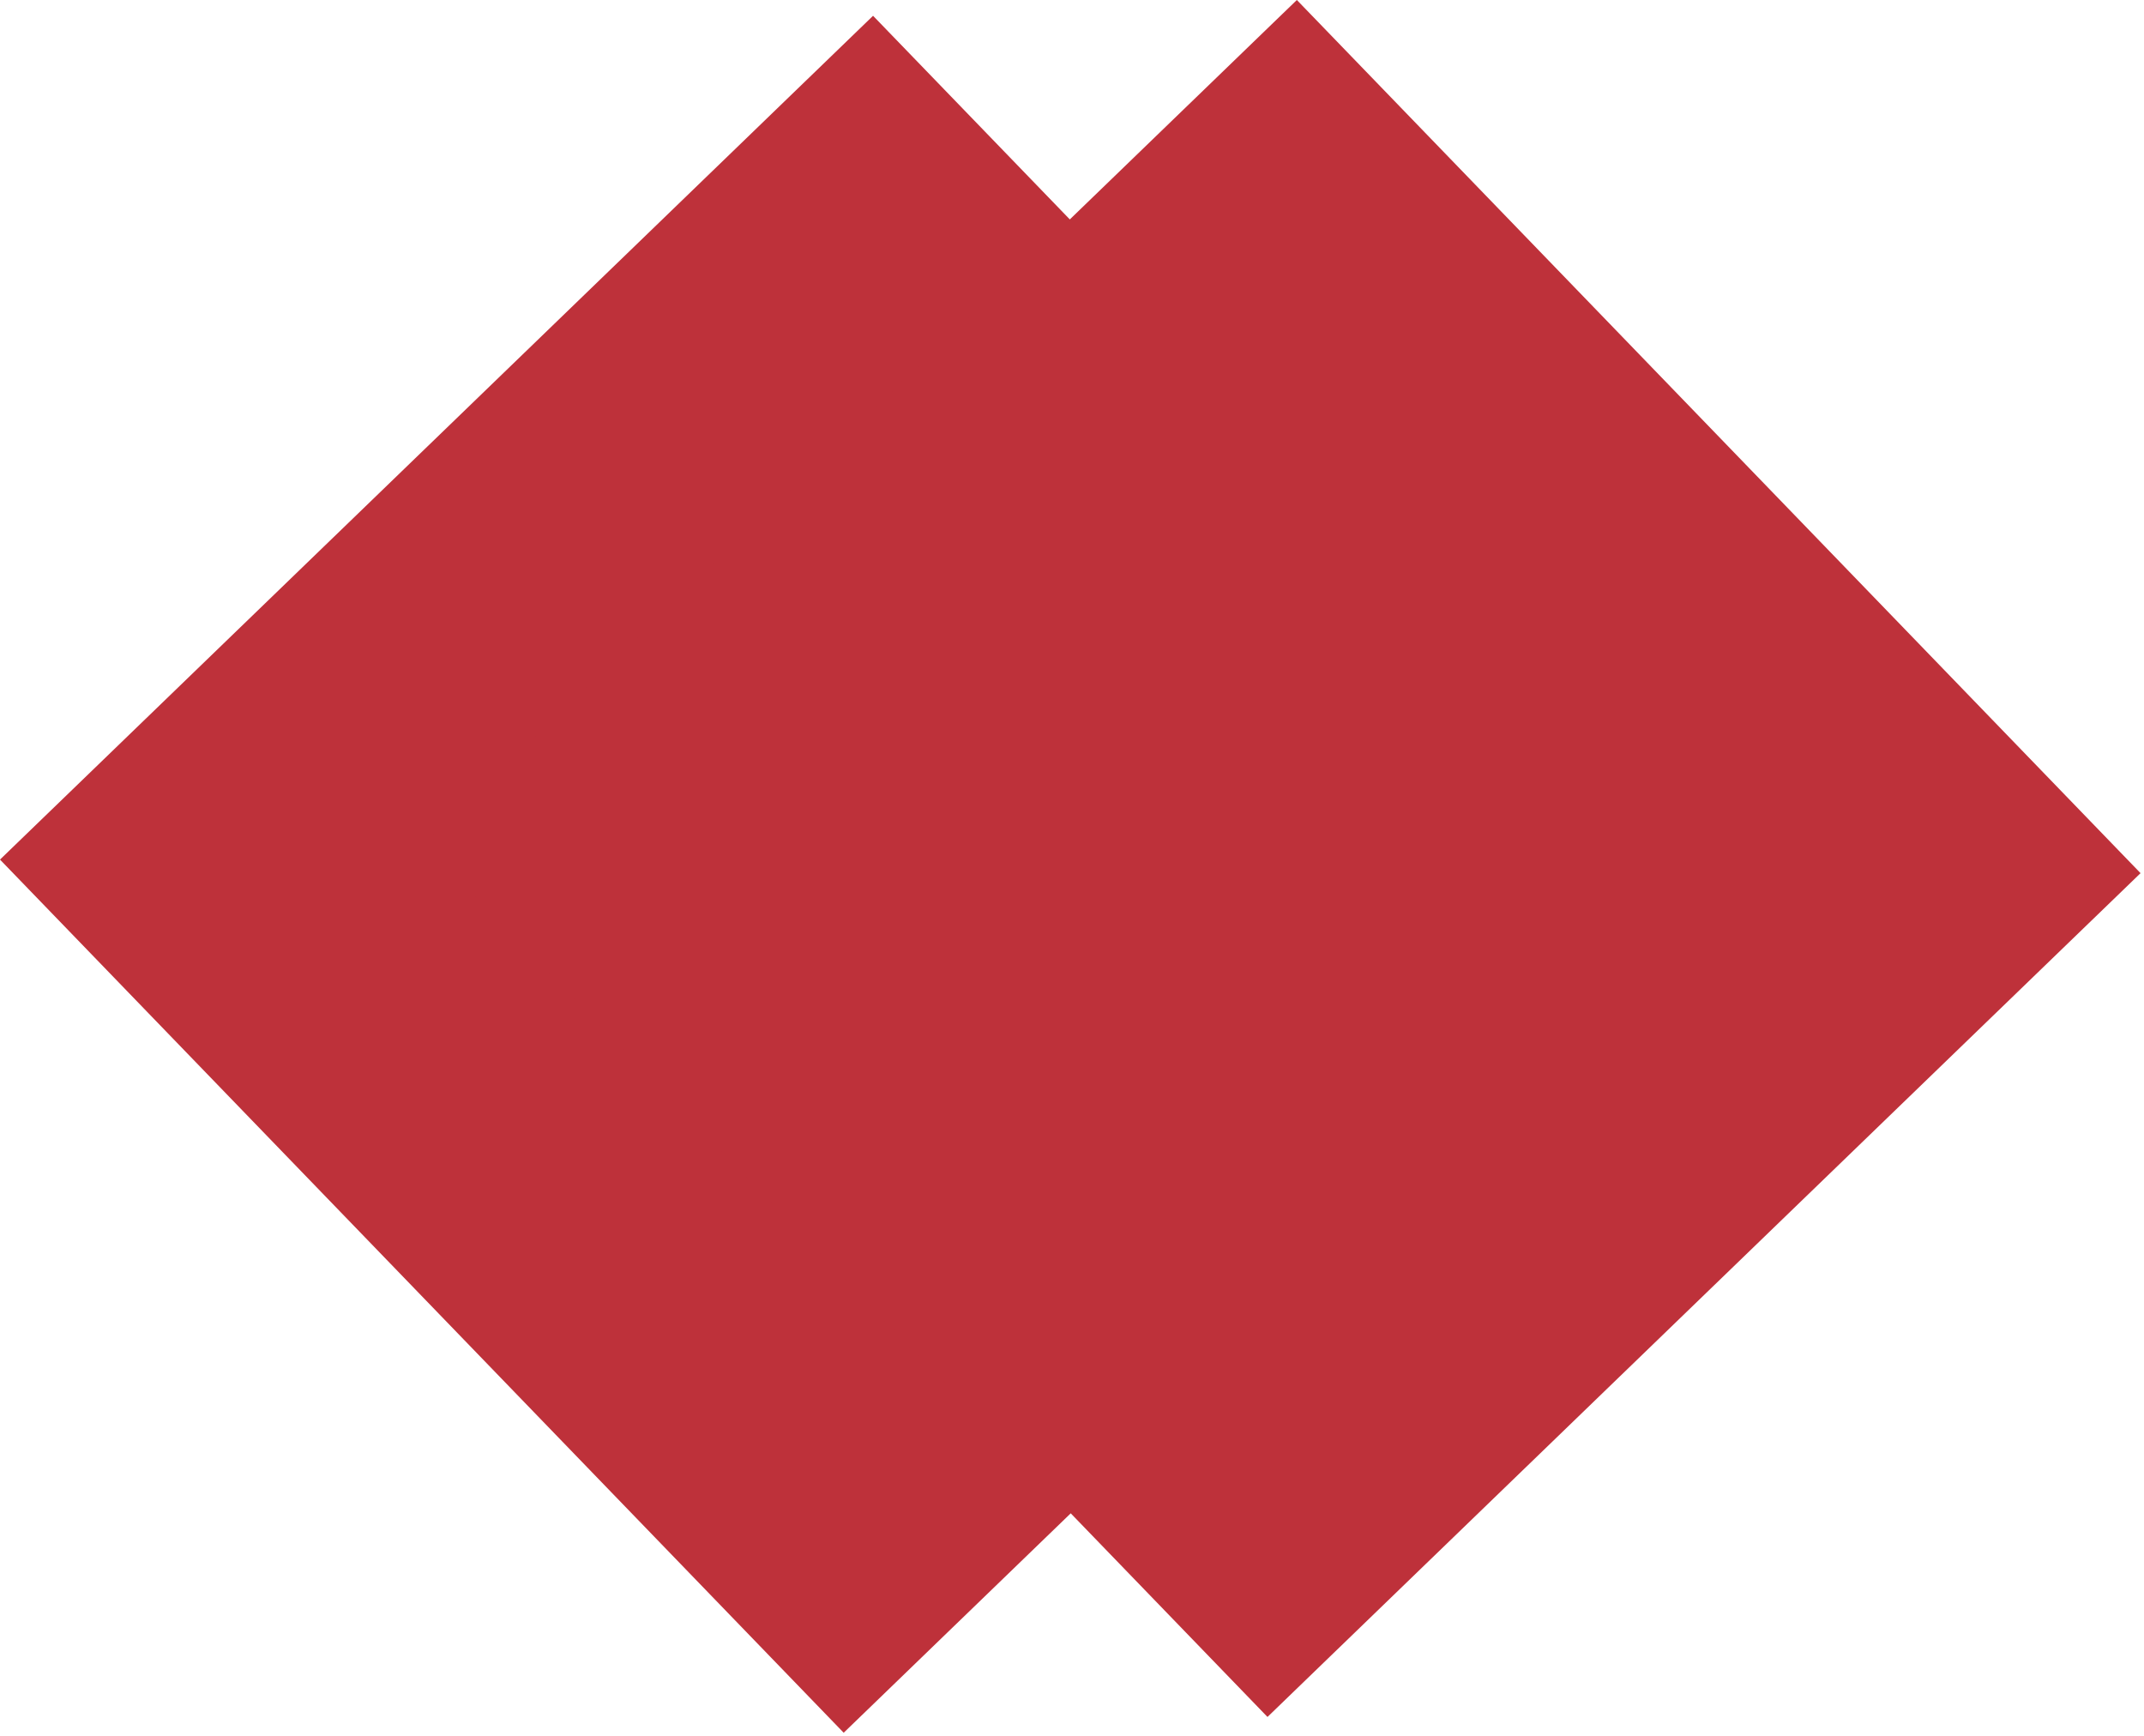 <svg width="126" height="102" viewBox="0 0 126 102" fill="none" xmlns="http://www.w3.org/2000/svg">
<rect y="50.51" width="71.351" height="71.351" transform="rotate(-44.02 0 50.51)" fill="#BE313A"/>
<rect x="24.906" y="49.582" width="71.351" height="71.351" transform="rotate(-44.02 24.906 49.582)" fill="#BE313A"/>
</svg>
